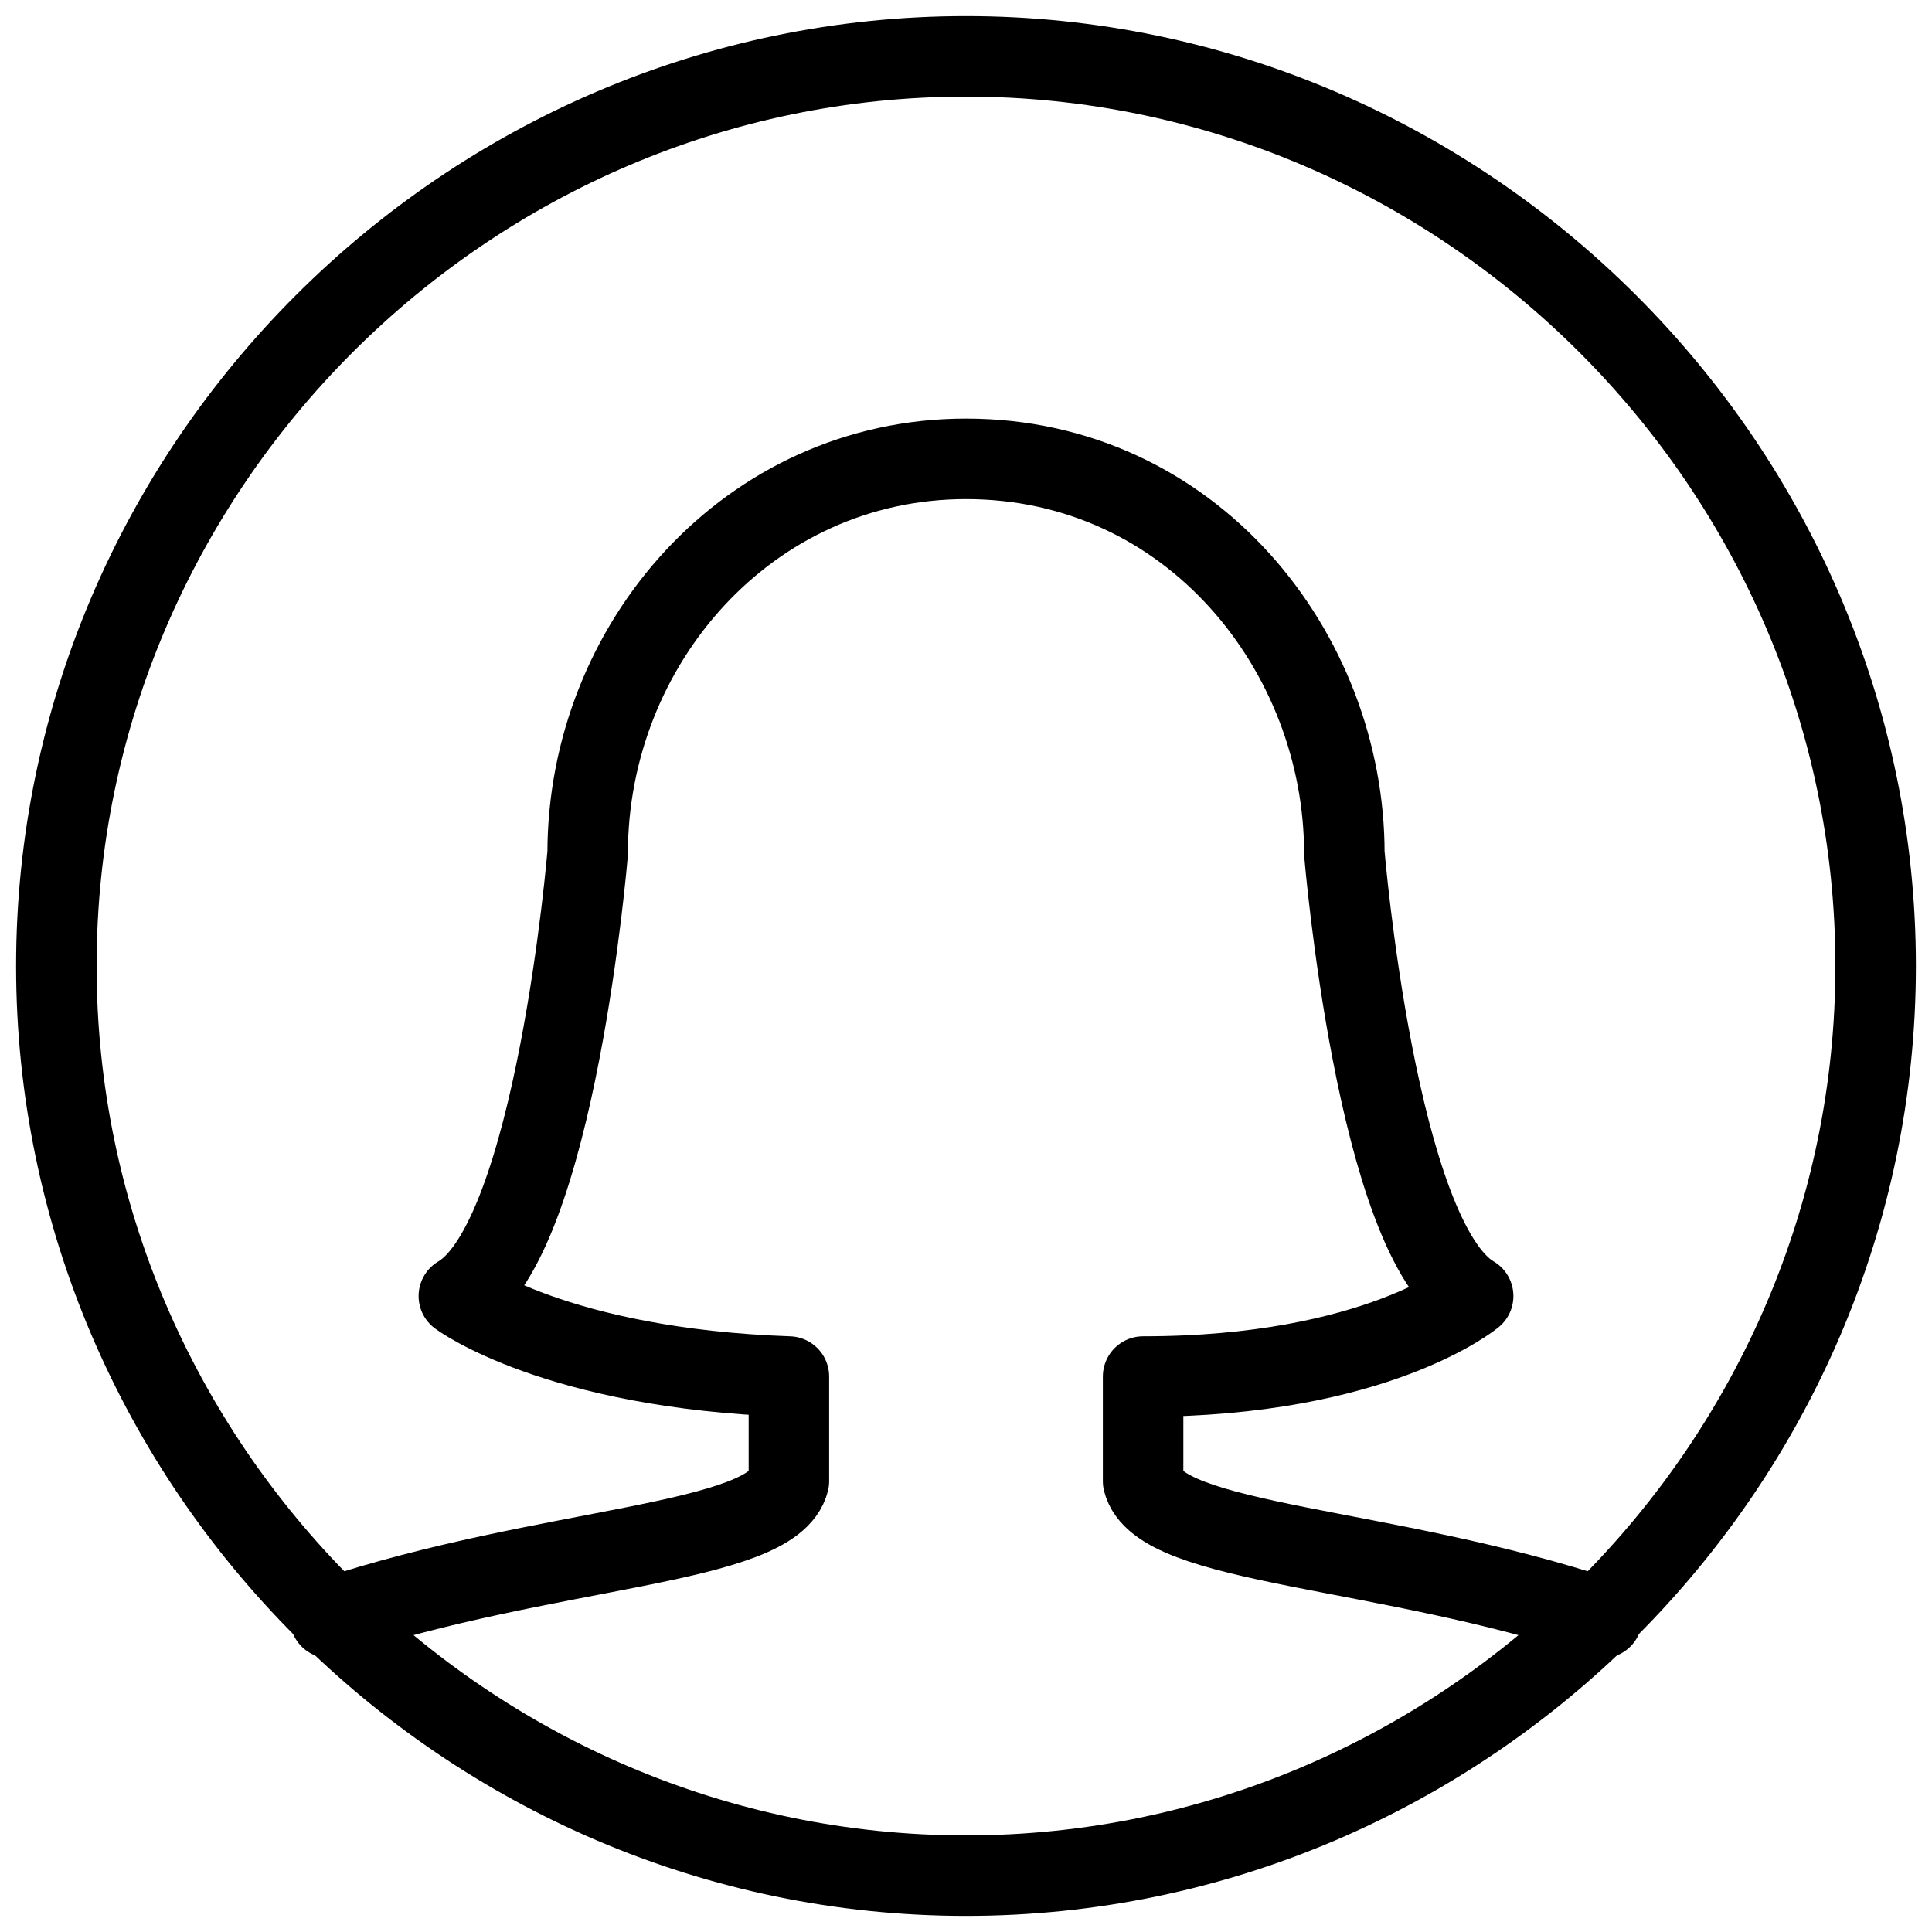 <?xml version="1.0" encoding="utf-8"?>
<!-- Generator: Adobe Illustrator 19.2.0, SVG Export Plug-In . SVG Version: 6.00 Build 0)  -->
<svg version="1.1" id="Layer_1" xmlns="http://www.w3.org/2000/svg" xmlns:xlink="http://www.w3.org/1999/xlink" x="0px" y="0px"
	 width="24px" height="24px" viewBox="0 0 24 24" style="enable-background:new 0 0 24 24;" xml:space="preserve">
<style type="text/css">
	.st0{fill:none;stroke:#000000;stroke-linecap:round;stroke-linejoin:round;stroke-miterlimit:10;}
</style>
<g>
	<path class="st0" d="M12,0.7C5.8,0.7,0.7,5.8,0.7,12c0,6.2,5.1,11.3,11.3,11.3c6.2,0,11.3-5.1,11.3-11.3C23.3,5.8,18.2,0.7,12,0.7z
		"/>
	<path class="st0" d="M19.9,20.1c-2.7-0.9-5.5-0.9-5.7-1.7v-1.3c2.9,0,4.1-1,4.1-1c-1.2-0.7-1.6-5.5-1.6-5.5c0-2.5-1.9-4.9-4.7-4.9
		c-2.7,0-4.7,2.3-4.7,4.9c0,0-0.4,4.8-1.6,5.5c0,0,1.2,0.9,4.1,1v1.3c-0.2,0.8-3,0.8-5.7,1.7"/>
</g>
</svg>
